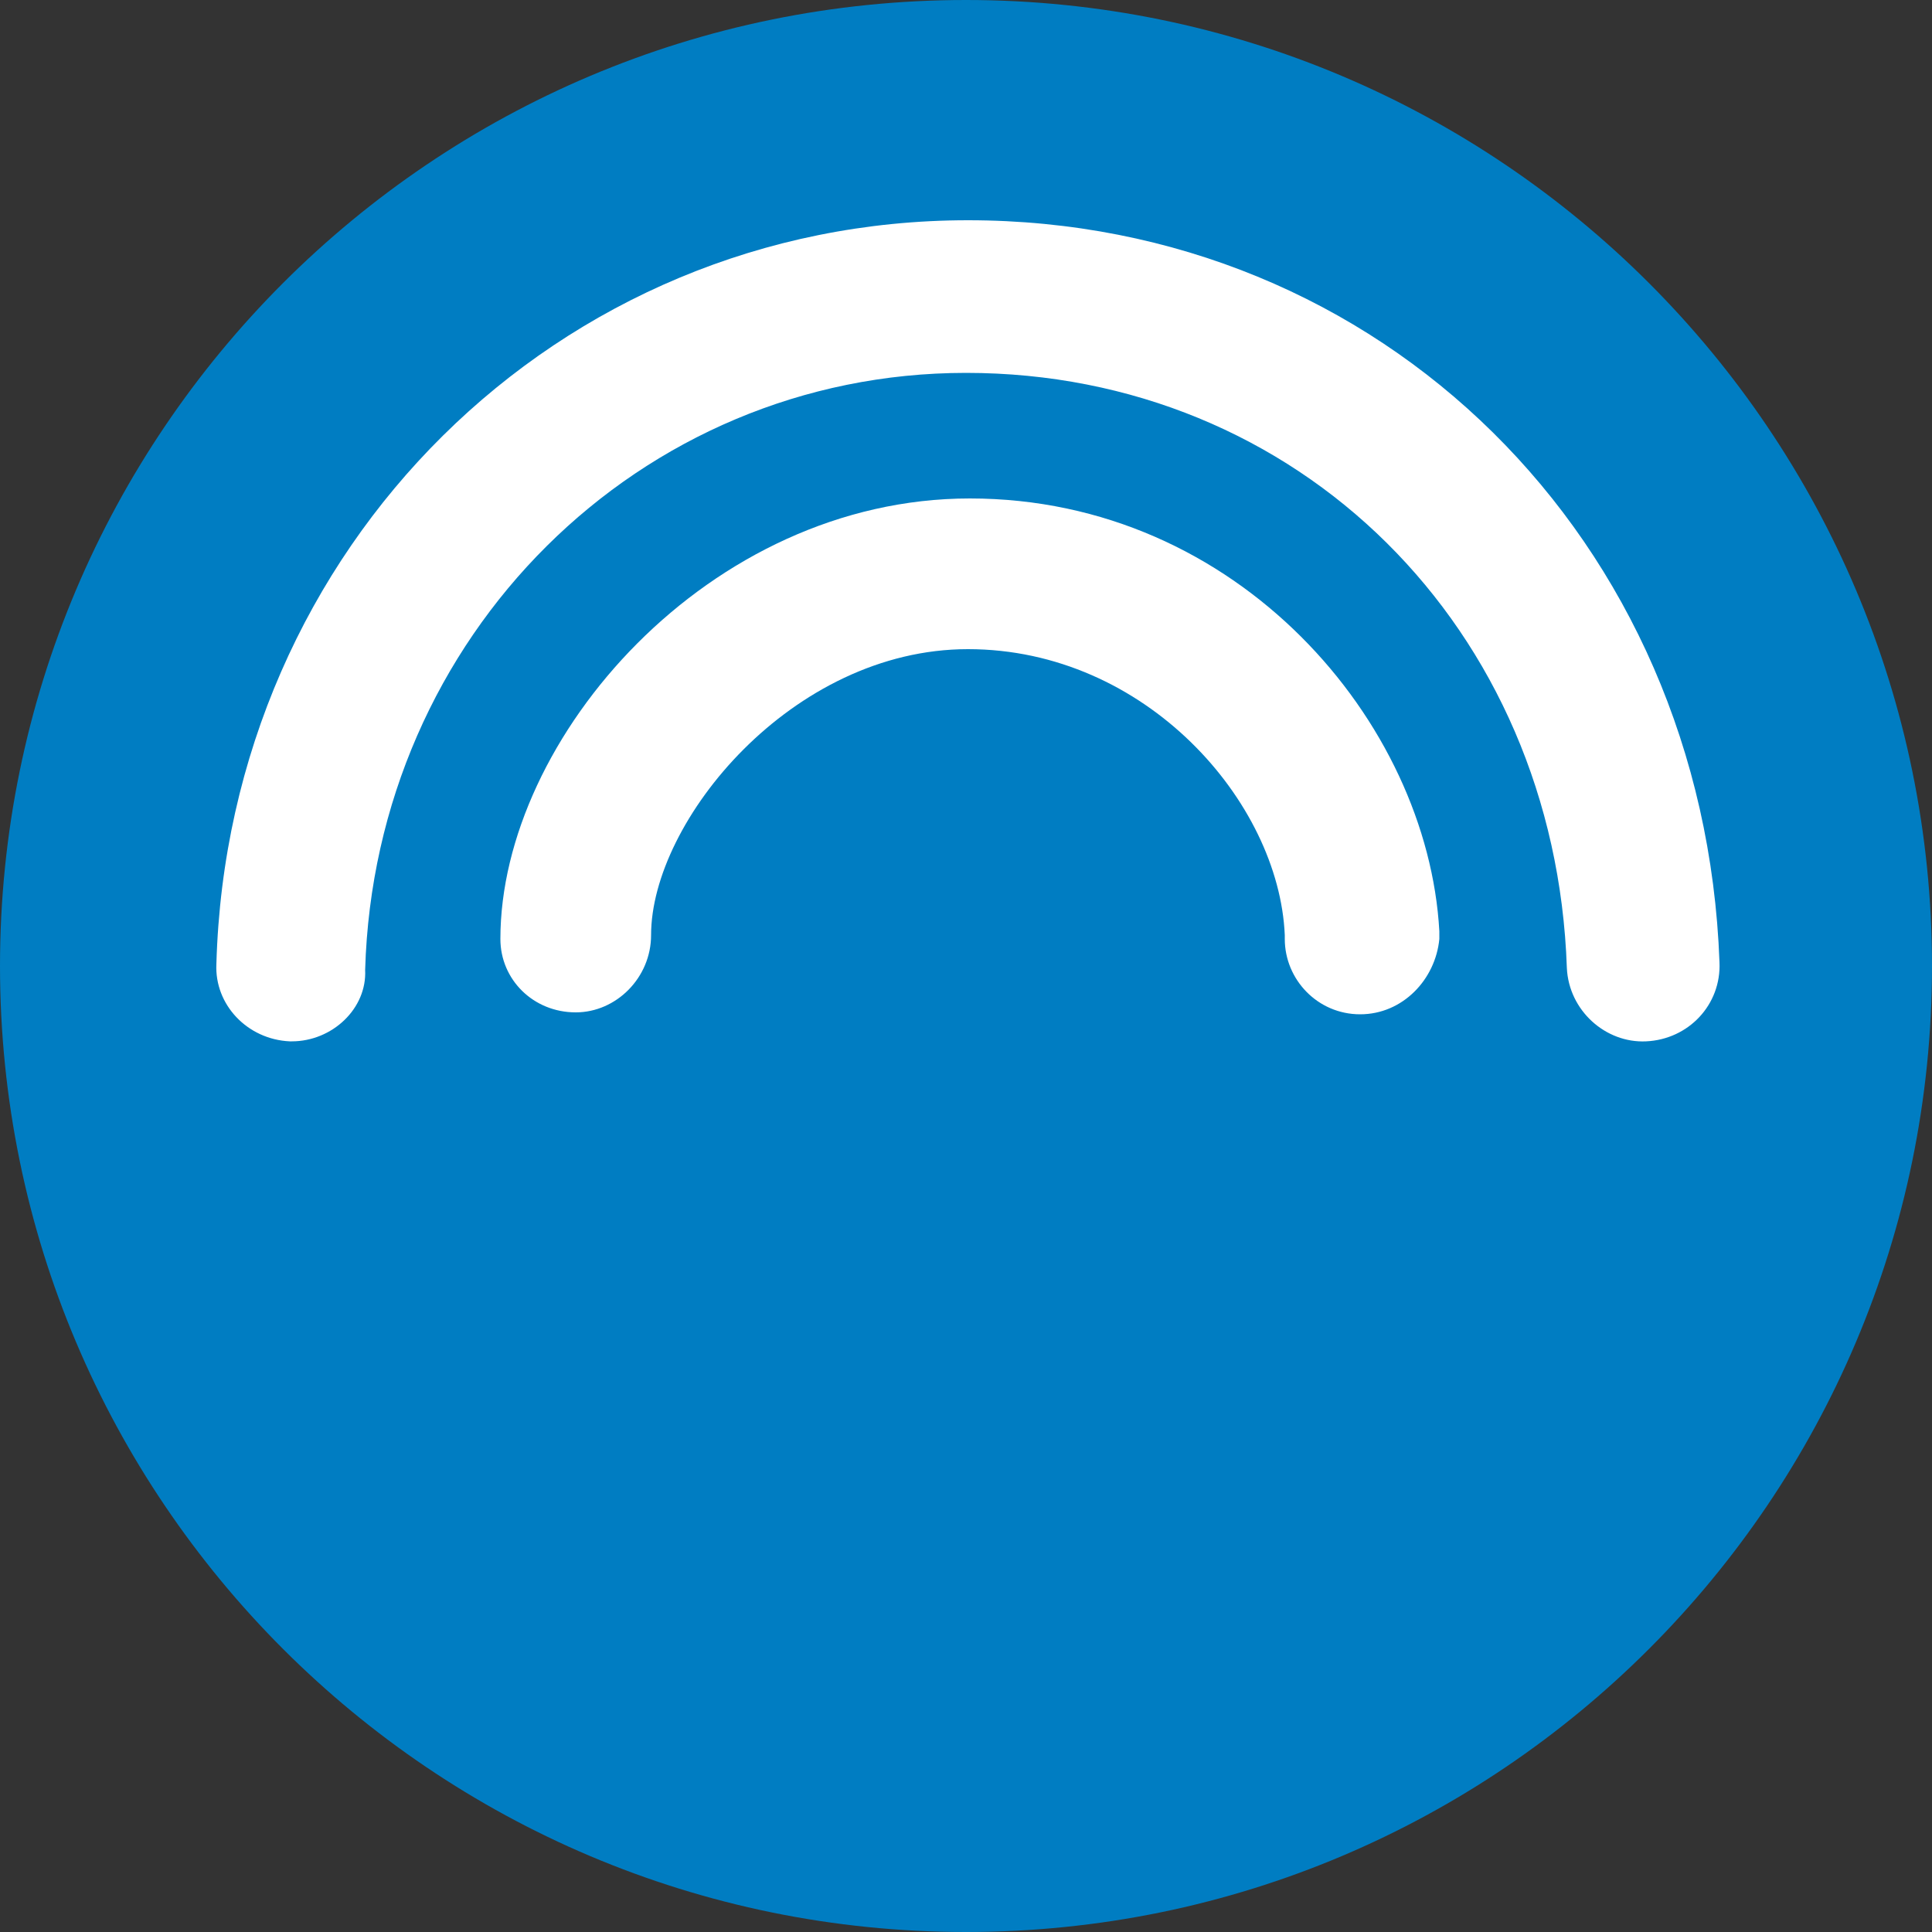 <svg id="Warstwa_1" xmlns="http://www.w3.org/2000/svg" xmlns:xlink="http://www.w3.org/1999/xlink" viewBox="0 0 100 100"><rect x="0" y="0" width="100" height="100" fill="#333333" stroke="none"/><style>.st0,.st1{clip-path:url(#SVGID_2_);fill:#007dc2}.st1{fill:#fff}</style><defs><path id="SVGID_1_" d="M0 0h100v100H0z"/></defs><clipPath id="SVGID_2_"><use xlink:href="#SVGID_1_" overflow="visible"/></clipPath><path class="st0" d="M100 50c0-27.6-22.4-50-50-50S0 22.4 0 50s22.4 50 50 50 50-22.4 50-50"/><path class="st1" d="M15.1 53.9H15c-2.2-.1-3.9-1.9-3.8-4 .6-21.6 17.7-38.5 38.9-38.5 21.4 0 38.1 16.5 38.9 38.4.1 2.2-1.6 4-3.8 4.1-2.1.1-4-1.6-4.1-3.8-.6-17.6-13.9-30.8-31.1-30.8-16.9 0-30.6 13.6-31.1 30.9.1 2-1.7 3.7-3.8 3.7"/><path class="st1" d="M70.4 52.5c-2.2 0-3.9-1.8-3.9-3.9v-.2c-.3-6.9-7.2-14.8-16.4-14.8-9.1 0-16.4 8.9-16.4 14.8 0 2.2-1.8 4-3.9 4-2.2 0-3.9-1.7-3.9-3.8 0-10.4 10.8-22.8 24.3-22.8 13.9 0 23.7 11.6 24.3 22.4v.4c-.2 2.1-1.9 3.9-4.1 3.9"/></svg>